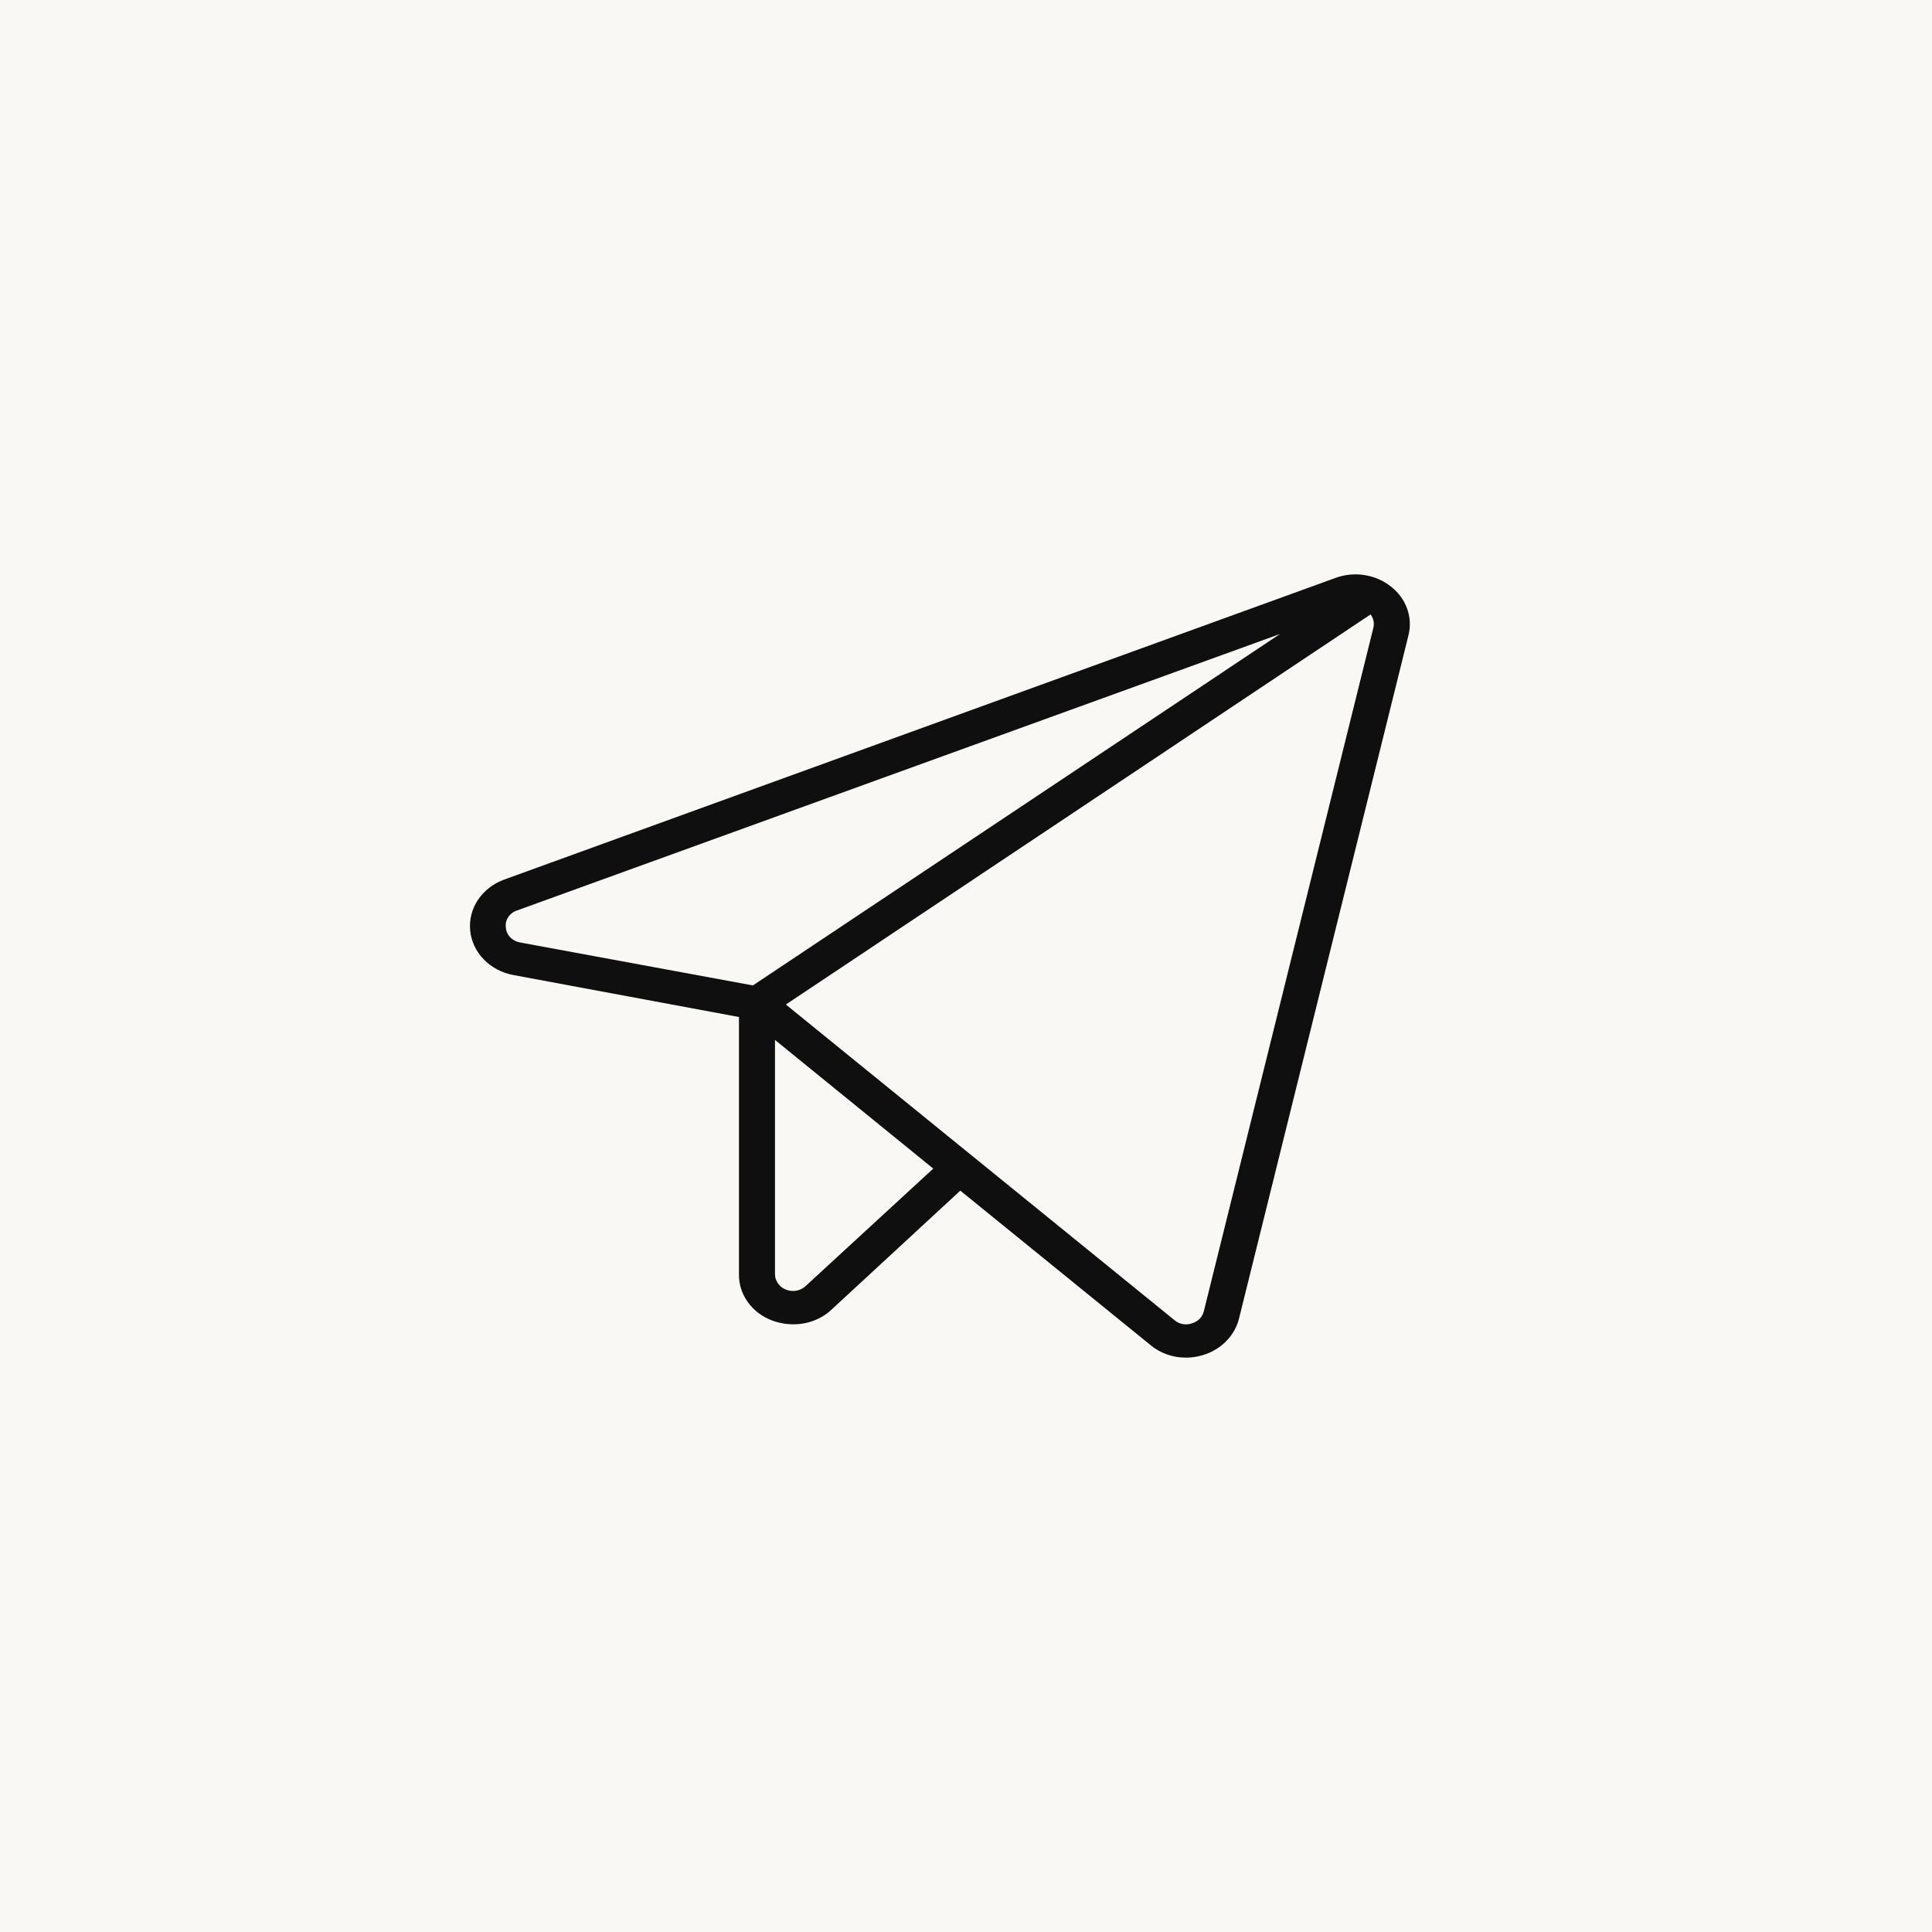 <?xml version="1.0" encoding="UTF-8"?> <svg xmlns="http://www.w3.org/2000/svg" width="37" height="37" viewBox="0 0 37 37" fill="none"><rect width="37" height="37" fill="#F9F8F5"></rect><path d="M26.637 11.233C26.494 11.119 26.321 11.043 26.135 11.014C25.95 10.984 25.759 11.002 25.584 11.065L9.653 16.846C9.446 16.922 9.271 17.058 9.154 17.233C9.037 17.408 8.985 17.613 9.004 17.819C9.023 18.023 9.114 18.217 9.262 18.371C9.41 18.525 9.608 18.63 9.826 18.672L14.152 19.477V24.405C14.149 24.595 14.209 24.781 14.323 24.939C14.437 25.097 14.6 25.22 14.79 25.29C14.92 25.338 15.057 25.362 15.196 25.362C15.331 25.362 15.465 25.338 15.589 25.29C15.714 25.242 15.827 25.172 15.922 25.083L18.391 22.802L22.035 25.761C22.221 25.917 22.465 26.002 22.717 26C22.825 26 22.933 25.983 23.036 25.952C23.206 25.901 23.359 25.81 23.48 25.688C23.601 25.567 23.686 25.419 23.727 25.258L26.974 12.166C27.016 11.997 27.007 11.82 26.948 11.655C26.888 11.491 26.781 11.344 26.637 11.233ZM9.688 17.763C9.677 17.694 9.693 17.624 9.733 17.564C9.772 17.505 9.832 17.459 9.903 17.436L24.513 12.142L14.419 18.872L9.964 18.05C9.89 18.038 9.822 18.003 9.772 17.951C9.722 17.899 9.692 17.833 9.688 17.763ZM15.43 24.628C15.383 24.674 15.322 24.704 15.256 24.717C15.19 24.73 15.121 24.724 15.058 24.7C14.995 24.677 14.94 24.636 14.902 24.583C14.863 24.531 14.842 24.469 14.842 24.405V19.916L17.873 22.38L15.43 24.628ZM26.3 12.03L23.054 25.115C23.041 25.169 23.012 25.219 22.971 25.26C22.93 25.3 22.878 25.33 22.82 25.346C22.765 25.365 22.705 25.368 22.647 25.357C22.589 25.346 22.535 25.32 22.492 25.282L15.05 19.238L26.248 11.767C26.277 11.805 26.296 11.848 26.305 11.893C26.314 11.939 26.312 11.985 26.3 12.03Z" fill="#0F0F0F"></path></svg> 